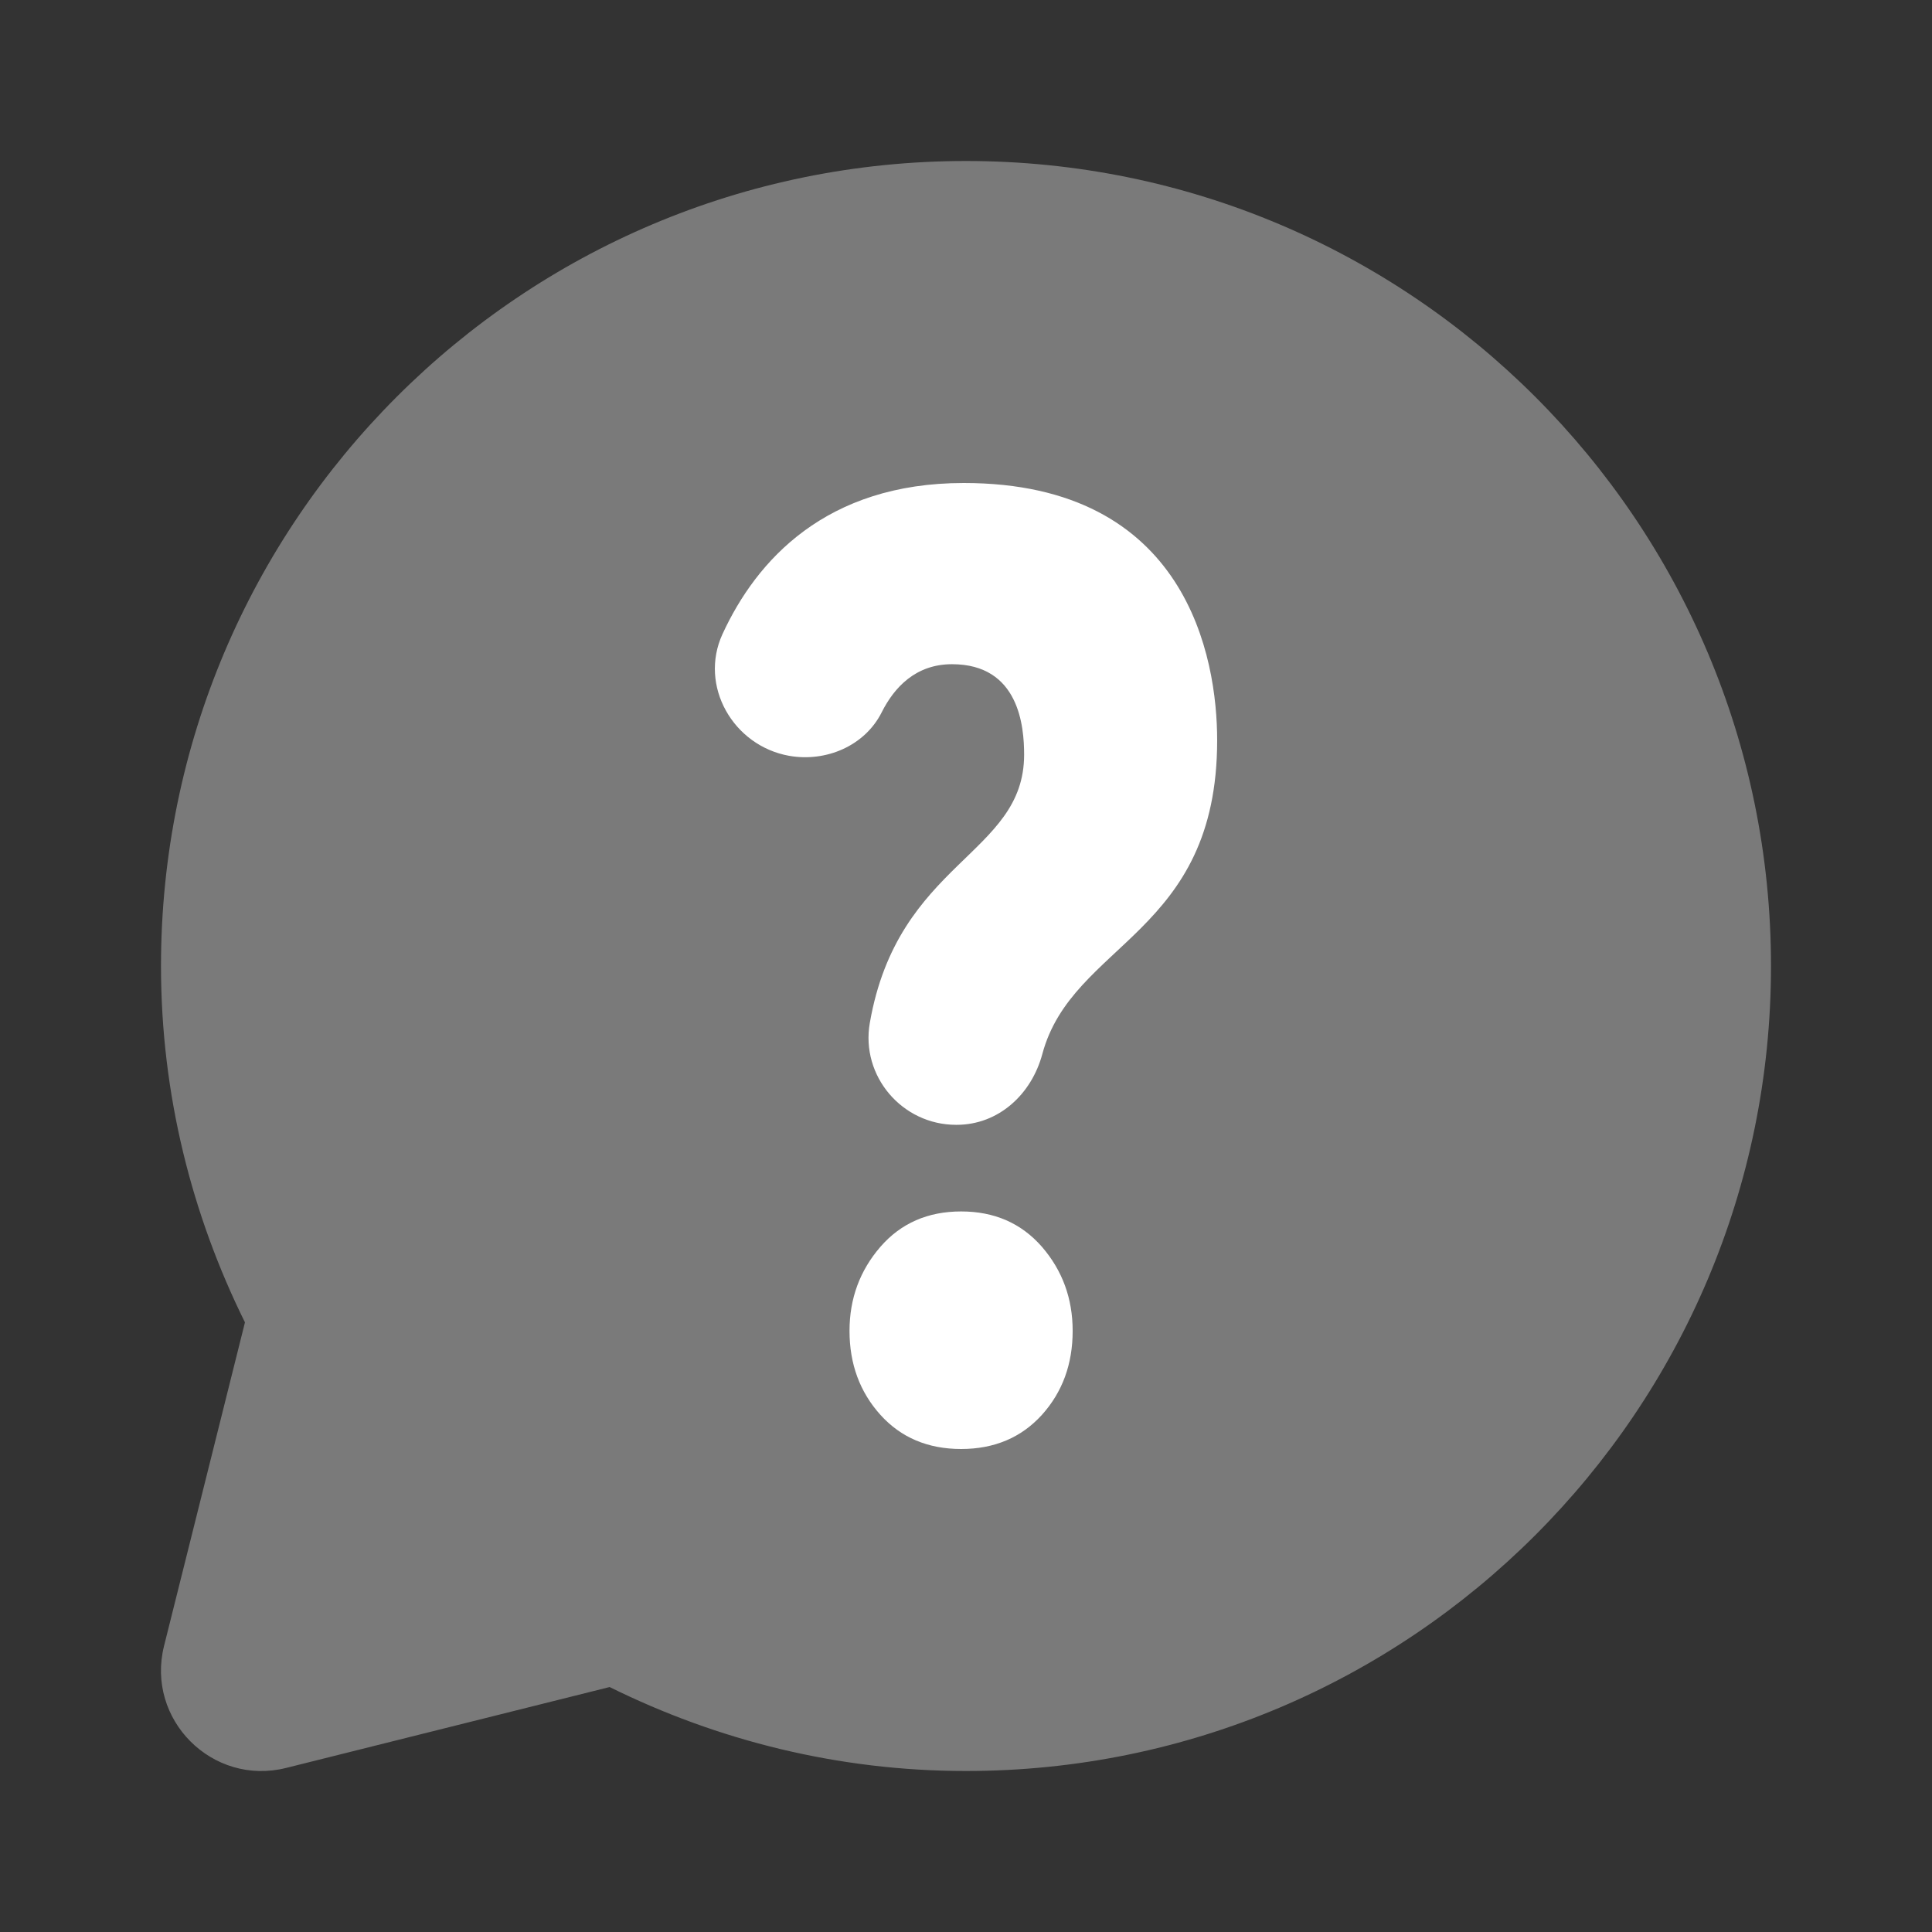 <svg xmlns="http://www.w3.org/2000/svg" viewBox="0 0 24 24" width="192" height="192"><rect x="0" y="0" width="24" height="24" fill="#333333" stroke="none"/><path d="M12,2C6.477,2,2,6.477,2,12c0,1.592,0.382,3.091,1.043,4.427l-1.005,4.019c-0.229,0.915,0.6,1.745,1.516,1.516 l4.019-1.005C8.909,21.618,10.408,22,12,22c5.523,0,10-4.477,10-10C22,6.477,17.523,2,12,2z" opacity=".35" fill="#FFFFFF"></path><path d="M11.883,13.973h-0.006c-0.67,0-1.187-0.605-1.072-1.265c0.35-2.013,1.917-2.083,1.917-3.333c0-0.347-0.06-1.124-0.896-1.124c-0.452,0-0.718,0.289-0.873,0.597c-0.209,0.417-0.691,0.622-1.15,0.541l0,0C9.107,9.265,8.68,8.519,8.975,7.877C9.397,6.96,10.261,6,11.972,6c2.776,0,3.148,2.174,3.148,3.196c0,2.416-1.799,2.506-2.172,3.898C12.813,13.596,12.403,13.973,11.883,13.973z M13.325,16.533c0,0.412-0.127,0.76-0.382,1.043C12.687,17.858,12.352,18,11.94,18c-0.414,0-0.748-0.142-1.003-0.424c-0.255-0.283-0.384-0.631-0.384-1.043c0-0.403,0.129-0.75,0.384-1.045c0.255-0.293,0.589-0.439,1.003-0.439c0.412,0,0.747,0.146,1.003,0.439C13.198,15.783,13.325,16.131,13.325,16.533z" fill="#FFFFFF"></path></svg>